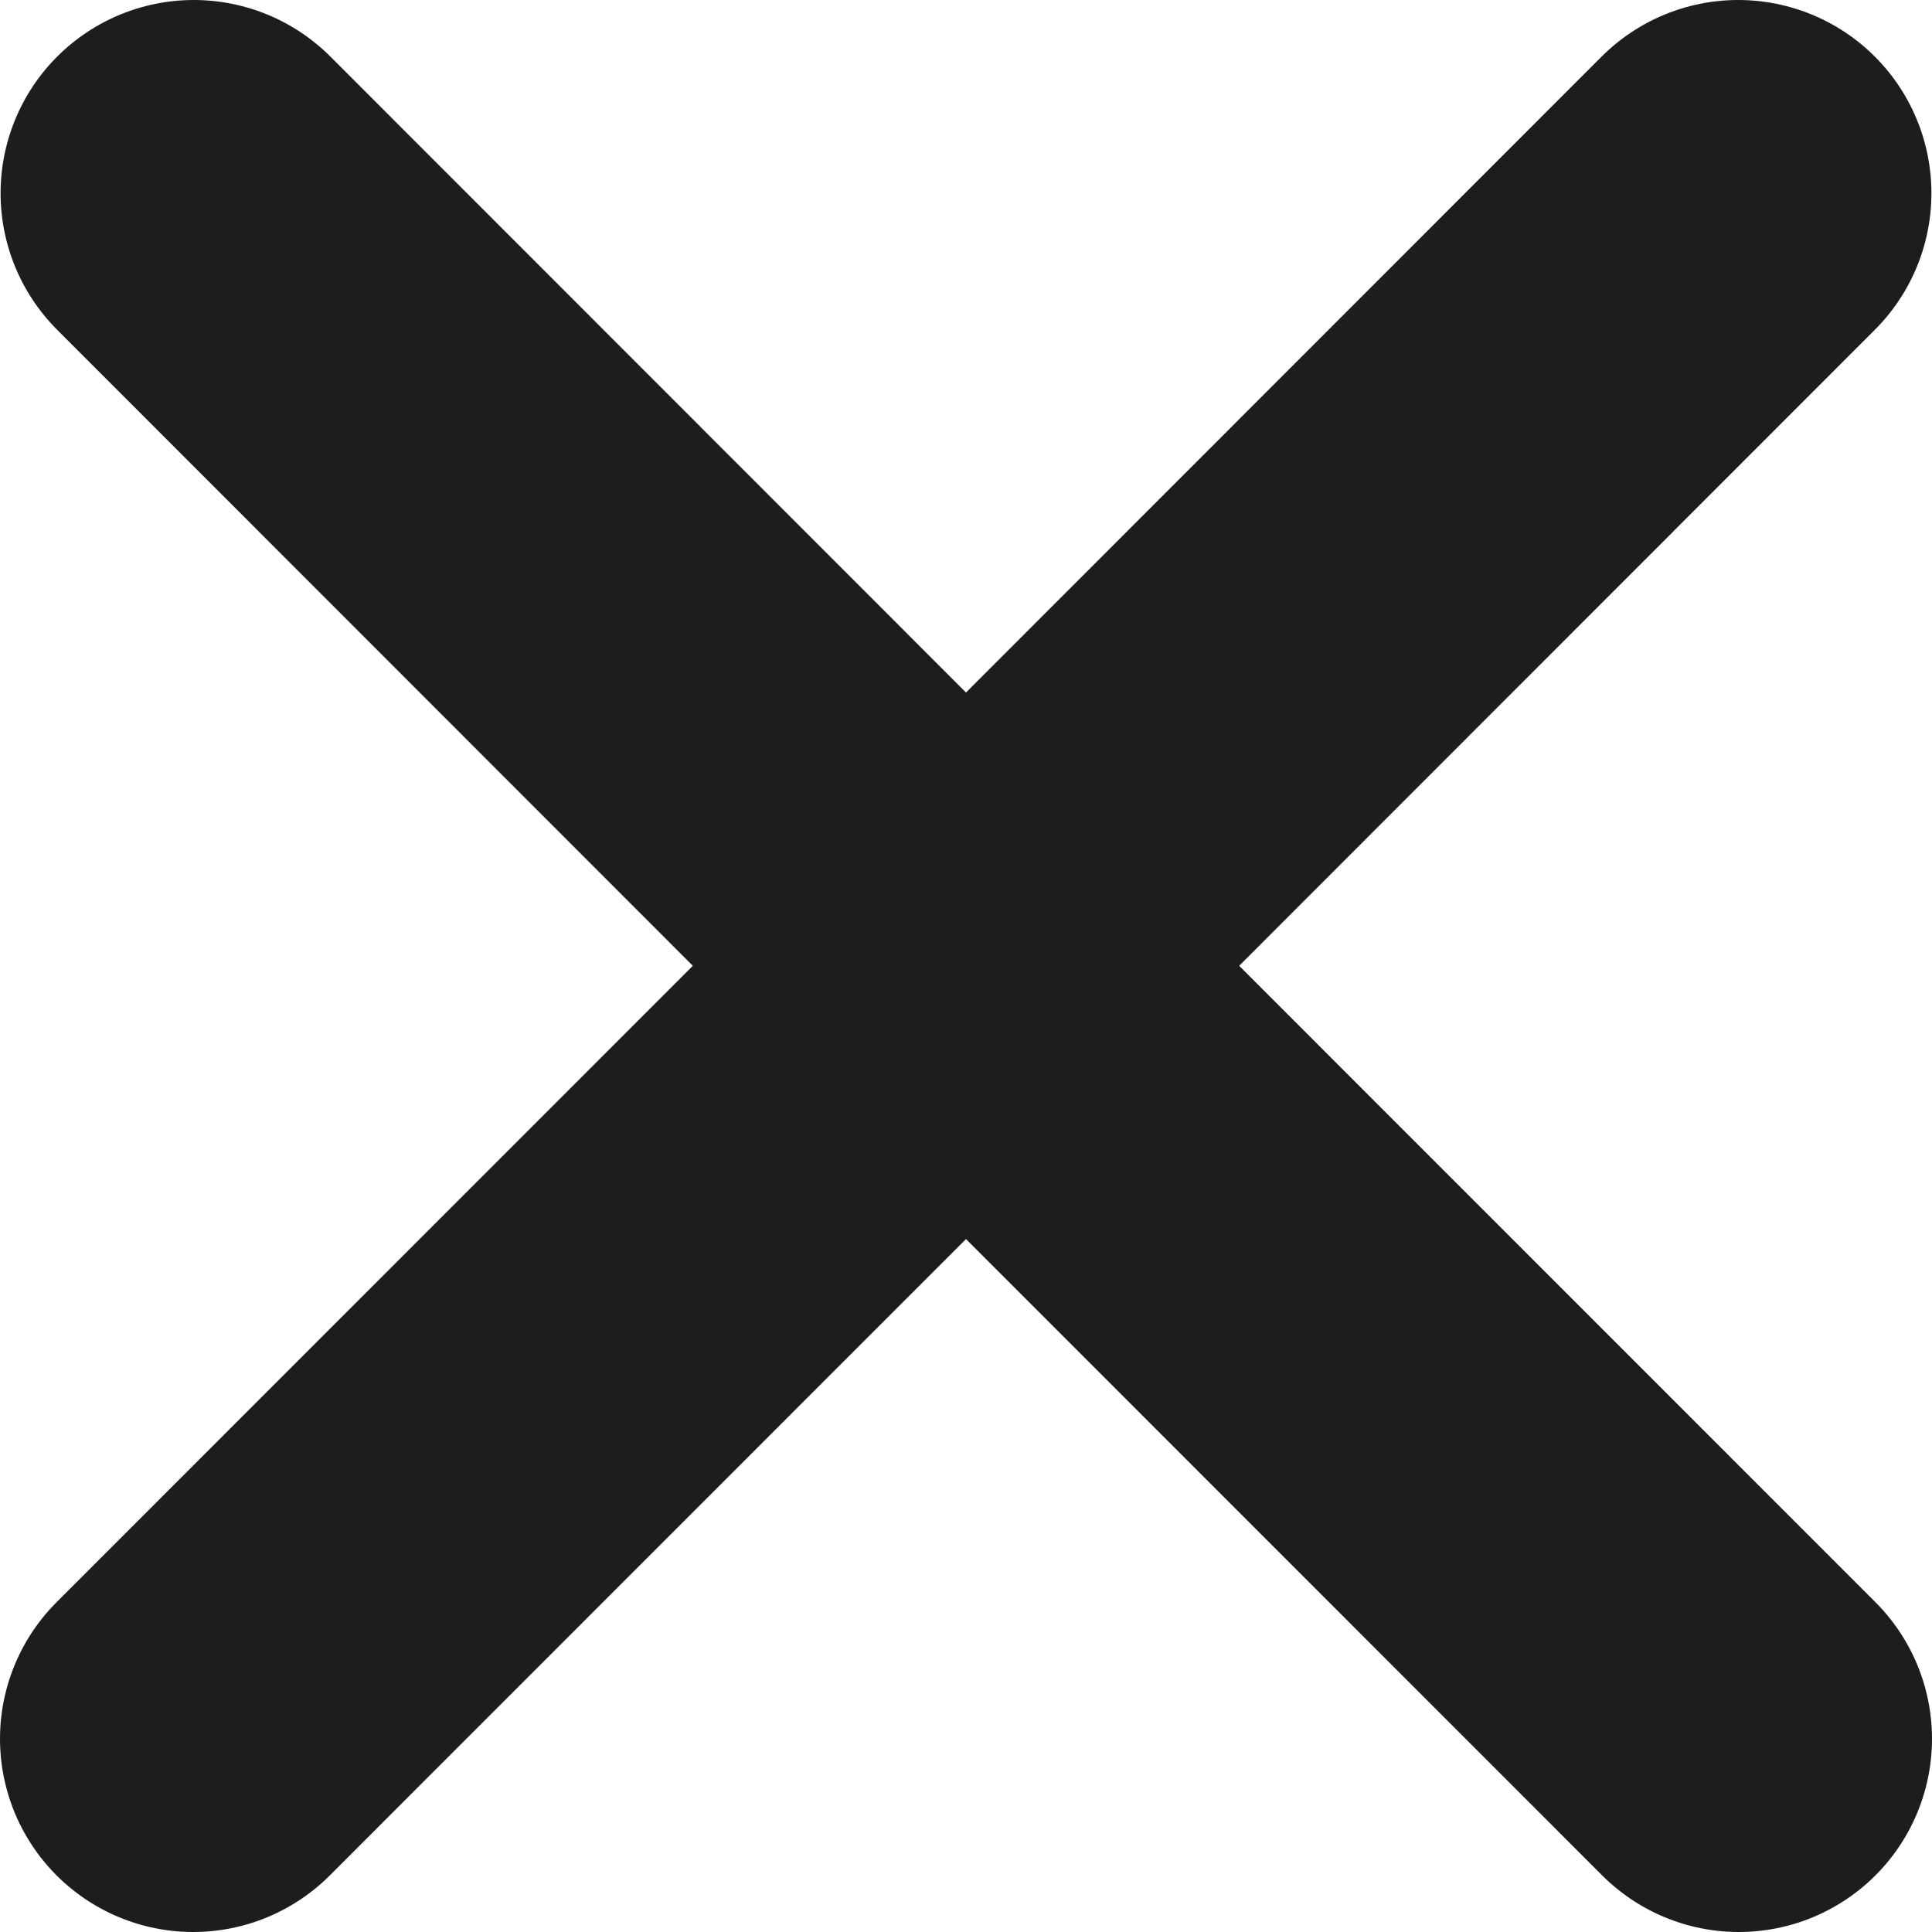 <?xml version="1.0" encoding="UTF-8"?> <svg xmlns="http://www.w3.org/2000/svg" width="10" height="10" viewBox="0 0 10 10" fill="none"><path d="M8.997 1L5 4.999M5 4.999L1 9M5 4.999L9 9M5 4.999L1.003 1" stroke="#1C1D1E" stroke-width="2" stroke-linecap="round" stroke-linejoin="round"></path></svg> 